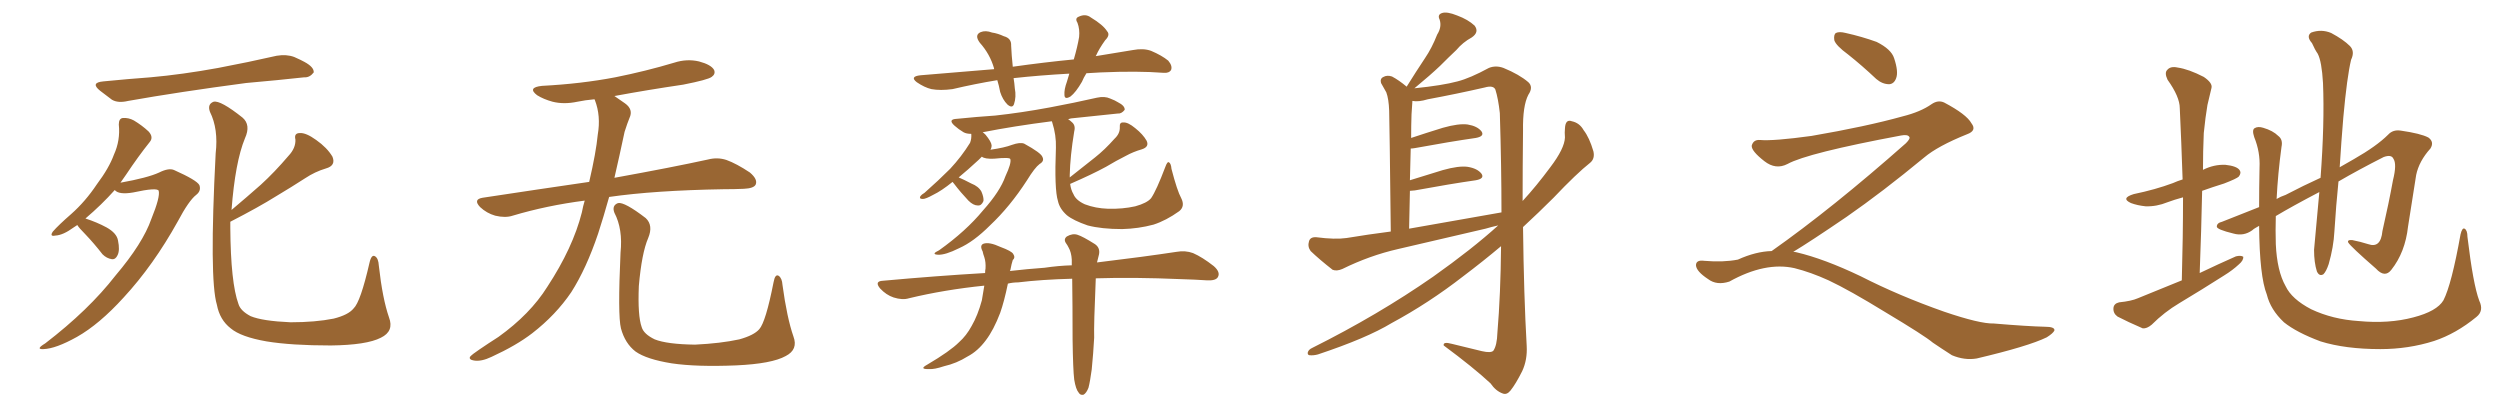 <svg xmlns="http://www.w3.org/2000/svg" xmlns:xlink="http://www.w3.org/1999/xlink" width="900" height="150"><path fill="#996633" padding="10" d="M37.21 29.30L37.21 29.30Q46.14 28.42 54.20 27.83L54.20 27.83Q65.63 26.81 78.52 24.46L78.52 24.46Q89.36 22.41 99.61 20.07L99.61 20.07Q103.13 19.48 105.91 20.51L105.91 20.51Q108.54 21.68 109.57 22.27L109.57 22.27Q113.09 24.17 112.94 26.07L112.94 26.07Q111.47 27.98 109.57 27.83L109.57 27.83Q100.20 28.86 88.62 29.88L88.62 29.88Q64.31 33.11 46.14 36.33L46.14 36.33Q42.48 37.21 40.28 35.89L40.28 35.89Q37.94 34.13 36.04 32.67L36.04 32.67Q32.37 29.74 37.21 29.30ZM27.83 81.01L27.83 81.01Q27.10 81.45 26.51 81.88L26.51 81.88Q22.71 84.67 19.92 84.81L19.92 84.81Q17.72 85.25 19.04 83.35L19.04 83.35Q21.09 81.01 25.63 77.05L25.63 77.05Q30.76 72.51 34.86 66.36L34.86 66.36Q39.26 60.50 41.02 55.66L41.02 55.66Q43.36 50.54 42.77 44.82L42.77 44.82Q42.77 42.63 44.24 42.48L44.24 42.48Q46.29 42.33 48.19 43.36L48.19 43.36Q51.12 45.12 53.47 47.31L53.47 47.31Q55.37 49.37 53.91 51.12L53.91 51.12Q49.80 56.25 45.41 62.84L45.41 62.84Q44.38 64.31 43.36 65.77L43.36 65.77Q53.17 64.01 57.28 62.11L57.28 62.11Q60.79 60.35 62.70 61.23L62.70 61.23Q70.90 64.89 71.78 66.65L71.78 66.65Q72.51 68.70 70.61 70.17L70.61 70.17Q67.97 72.22 64.01 79.69L64.01 79.69Q55.22 95.51 44.53 107.08L44.53 107.08Q35.74 116.75 27.69 121.29L27.69 121.29Q20.07 125.54 15.67 125.68L15.67 125.68Q12.60 125.83 16.26 123.63L16.26 123.63Q31.93 111.62 41.60 99.17L41.60 99.17Q51.42 87.60 54.49 78.81L54.49 78.81Q57.71 70.90 57.13 68.70L57.13 68.70Q56.69 67.38 47.90 69.29L47.90 69.29Q42.77 70.17 41.31 68.41L41.31 68.41Q36.62 73.68 30.76 78.66L30.76 78.66Q34.86 79.98 38.38 81.88L38.38 81.88Q42.04 83.94 42.48 86.57L42.48 86.57Q43.21 90.09 42.33 91.85L42.33 91.85Q41.60 93.46 40.28 93.31L40.28 93.31Q38.38 93.02 36.91 91.55L36.91 91.55Q33.84 87.60 30.76 84.38L30.76 84.38Q28.42 82.03 27.83 81.01ZM82.91 79.83L82.91 79.83L82.91 79.83Q82.91 81.01 82.91 82.03L82.91 82.03Q83.06 101.81 85.84 109.42L85.84 109.42Q86.57 111.91 90.23 113.82L90.23 113.82Q94.48 115.58 104.59 116.02L104.59 116.02Q113.53 116.02 120.12 114.70L120.12 114.70Q125.39 113.38 127.29 111.04L127.29 111.04Q129.79 108.69 133.01 94.63L133.01 94.63Q133.74 91.41 135.06 92.29L135.06 92.29Q136.23 93.02 136.38 95.65L136.38 95.65Q137.70 107.52 140.04 114.26L140.04 114.26Q141.94 119.24 137.11 121.58L137.11 121.58Q131.98 124.22 119.09 124.37L119.09 124.37Q104.88 124.37 95.95 122.90L95.95 122.90Q86.72 121.29 83.06 118.21L83.06 118.21Q79.10 115.14 78.08 109.72L78.08 109.72Q75.29 100.49 77.64 55.22L77.64 55.22Q78.66 46.44 75.59 40.28L75.59 40.28Q74.56 37.50 76.90 36.62L76.90 36.62Q79.39 36.04 87.30 42.33L87.30 42.33Q90.38 44.97 88.18 49.80L88.18 49.80Q84.67 58.30 83.35 75.59L83.35 75.59Q88.92 70.90 93.90 66.50L93.90 66.50Q98.88 61.96 103.86 56.10L103.86 56.10Q106.49 53.32 106.35 50.24L106.35 50.24Q105.76 47.90 107.96 47.90L107.96 47.90Q110.16 47.75 113.82 50.39L113.82 50.39Q117.77 53.17 119.68 56.40L119.68 56.40Q121.00 59.62 117.33 60.64L117.33 60.64Q113.38 61.82 109.86 64.16L109.86 64.16Q104.88 67.38 99.46 70.61L99.46 70.61Q93.16 74.56 82.91 79.83ZM210.50 72.22L210.50 72.22Q196.88 73.97 184.57 77.64L184.57 77.64Q181.93 78.52 178.27 77.64L178.27 77.64Q175.20 76.76 172.85 74.56L172.85 74.56Q170.21 71.78 173.73 71.19L173.73 71.19Q193.95 68.12 212.11 65.48L212.11 65.48Q214.60 54.79 215.19 48.49L215.19 48.49Q216.36 41.75 214.16 36.04L214.16 36.04Q214.01 35.74 214.01 35.74L214.01 35.74Q210.64 36.04 207.86 36.62L207.86 36.62Q203.03 37.65 198.93 36.62L198.93 36.62Q195.70 35.74 193.36 34.28L193.36 34.28Q189.70 31.49 195.12 30.91L195.12 30.91Q209.18 30.18 221.48 27.83L221.48 27.83Q232.47 25.63 242.72 22.56L242.72 22.56Q247.27 21.09 251.66 22.12L251.66 22.12Q256.05 23.29 257.08 25.20L257.08 25.20Q257.67 26.66 256.20 27.69L256.20 27.69Q254.88 28.71 245.95 30.47L245.95 30.47Q233.06 32.37 221.19 34.57L221.19 34.57Q222.80 35.74 225 37.21L225 37.21Q228.08 39.40 226.61 42.48L226.61 42.48Q225.88 44.24 224.85 47.46L224.85 47.46Q222.95 56.40 221.19 64.01L221.19 64.01Q242.14 60.21 254.88 57.42L254.88 57.42Q258.25 56.54 261.47 57.57L261.47 57.57Q265.14 58.89 269.97 62.11L269.97 62.11Q272.90 64.60 272.02 66.50L272.02 66.50Q271.29 67.82 267.77 67.97L267.77 67.97Q264.40 68.12 260.45 68.12L260.45 68.12Q235.55 68.55 219.29 70.90L219.29 70.90Q217.24 78.22 215.33 84.08L215.33 84.08Q211.08 96.68 205.66 105.18L205.66 105.18Q200.10 113.38 191.60 119.97L191.60 119.97Q185.89 124.37 176.95 128.47L176.95 128.47Q173.29 130.22 170.65 129.79L170.65 129.79Q168.75 129.49 169.19 128.47L169.19 128.47Q169.92 127.59 172.56 125.83L172.56 125.83Q175.78 123.63 179.44 121.29L179.44 121.29Q190.87 113.09 197.02 103.27L197.02 103.27Q206.25 89.21 209.47 76.46L209.47 76.46Q209.91 74.12 210.50 72.22ZM285.64 121.14L285.64 121.14L285.64 121.14Q287.40 125.83 282.86 128.17L282.86 128.17Q277.88 130.96 264.99 131.54L264.99 131.54Q250.78 132.13 241.85 130.81L241.85 130.81Q232.76 129.35 228.81 126.56L228.81 126.56Q225 123.63 223.54 118.21L223.54 118.21Q222.36 113.53 223.39 90.97L223.39 90.97Q224.27 82.47 221.19 76.61L221.19 76.61Q220.17 73.97 222.51 73.10L222.51 73.10Q224.85 72.66 232.47 78.52L232.47 78.52Q235.25 81.15 233.35 85.69L233.35 85.69Q231.01 91.11 229.98 102.98L229.98 102.98Q229.54 113.67 231.01 117.77L231.01 117.77Q231.74 120.26 235.69 122.17L235.69 122.17Q240.09 123.93 250.20 124.07L250.20 124.07Q259.42 123.63 266.16 122.17L266.16 122.17Q271.44 120.70 273.34 118.51L273.34 118.51Q275.68 115.87 278.47 101.66L278.47 101.66Q279.05 98.44 280.37 99.32L280.37 99.32Q281.54 100.20 281.69 102.54L281.69 102.54Q283.30 114.40 285.64 121.14ZM391.11 26.37L391.11 26.37Q390.09 27.98 389.50 29.44L389.50 29.44Q387.30 33.25 385.40 34.72L385.40 34.72Q383.20 36.04 383.20 34.13L383.20 34.13Q383.06 32.23 384.08 29.44L384.08 29.44Q384.52 27.83 384.96 26.51L384.96 26.51Q374.27 27.10 364.89 28.13L364.89 28.13Q365.19 29.88 365.33 31.79L365.33 31.79Q365.92 34.86 365.04 37.50L365.04 37.50Q364.45 39.11 362.70 37.65L362.70 37.65Q360.94 35.89 360.06 33.11L360.06 33.11Q359.62 30.76 359.03 28.86L359.03 28.86Q350.98 30.18 342.92 32.08L342.92 32.08Q338.53 32.67 335.30 32.08L335.30 32.08Q332.81 31.49 330.03 29.59L330.03 29.59Q327.39 27.54 331.35 27.10L331.35 27.10Q345.12 25.93 357.86 24.90L357.86 24.90Q357.86 24.76 357.86 24.61L357.86 24.61Q356.40 19.48 352.73 15.38L352.73 15.38Q350.68 12.60 353.03 11.57L353.03 11.57Q354.79 10.84 357.13 11.72L357.13 11.72Q359.18 12.01 361.38 13.04L361.38 13.04Q364.16 13.77 364.01 16.41L364.01 16.41Q364.16 19.92 364.60 24.02L364.60 24.02Q376.03 22.41 386.57 21.39L386.57 21.39Q387.89 16.85 388.48 13.33L388.48 13.33Q388.77 10.55 387.89 8.20L387.89 8.20Q386.87 6.59 388.33 6.01L388.33 6.01Q390.82 4.83 392.72 6.30L392.72 6.30Q397.12 8.94 398.58 11.28L398.58 11.28Q399.76 12.60 397.85 14.50L397.85 14.50Q395.65 17.58 394.63 19.92L394.63 19.92Q394.48 20.07 394.48 20.21L394.48 20.21Q401.51 19.04 407.81 18.02L407.81 18.02Q411.62 17.29 414.40 18.31L414.40 18.31Q418.21 19.92 420.56 21.83L420.56 21.83Q422.17 23.73 421.58 25.20L421.58 25.20Q420.85 26.37 418.95 26.22L418.95 26.22Q409.57 25.49 396.24 26.07L396.24 26.07Q393.46 26.22 391.11 26.37ZM425.24 71.34L425.24 71.34Q426.71 74.27 424.51 76.03L424.51 76.03Q419.82 79.39 415.28 80.86L415.28 80.86Q409.86 82.32 404.00 82.47L404.00 82.47Q396.53 82.47 391.55 81.15L391.55 81.15Q386.43 79.39 384.08 77.49L384.08 77.49Q381.45 75.15 380.86 72.36L380.86 72.36Q379.54 68.26 380.13 53.17L380.13 53.17Q380.27 48.63 378.81 44.09L378.81 44.09Q378.66 43.80 378.66 43.65L378.66 43.65Q364.89 45.41 353.76 47.61L353.76 47.61Q354.20 47.90 354.79 48.49L354.79 48.49Q356.84 50.98 356.98 52.29L356.98 52.29Q356.98 53.32 356.54 53.91L356.54 53.91Q361.67 53.17 364.31 52.15L364.31 52.15Q367.24 51.12 368.70 51.71L368.70 51.71Q374.85 55.08 375.29 56.54L375.29 56.54Q376.03 58.01 374.27 59.03L374.27 59.03Q372.51 60.35 369.73 64.89L369.73 64.89Q363.57 74.41 356.40 81.15L356.40 81.15Q350.54 87.01 345.26 89.36L345.26 89.36Q340.28 91.85 337.65 91.70L337.65 91.70Q335.01 91.55 338.09 90.09L338.09 90.09Q347.75 83.20 353.91 75.73L353.91 75.73Q360.06 68.85 361.96 63.43L361.96 63.43Q364.16 58.74 363.72 57.28L363.72 57.28Q363.57 56.54 357.86 57.13L357.86 57.13Q354.49 57.28 353.47 56.40L353.47 56.40Q352.88 56.98 352.29 57.57L352.29 57.57Q348.34 61.23 345.12 63.87L345.12 63.87Q346.88 64.60 349.66 66.06L349.66 66.06Q352.29 67.09 353.32 68.99L353.32 68.99Q354.20 71.04 354.05 72.36L354.05 72.36Q353.32 74.12 352.00 73.97L352.00 73.97Q350.39 73.97 348.63 72.22L348.63 72.22Q345.85 69.29 343.51 66.21L343.51 66.21Q343.07 65.63 342.92 65.48L342.92 65.48Q338.96 68.70 335.89 70.17L335.89 70.17Q333.25 71.63 332.23 71.63L332.23 71.63Q330.76 71.63 331.35 70.61L331.35 70.61Q331.79 70.02 332.81 69.43L332.81 69.43Q337.94 64.89 342.04 60.79L342.04 60.79Q346.14 56.40 349.22 51.42L349.22 51.42Q349.80 49.95 349.66 48.19L349.66 48.19Q347.90 48.19 346.88 47.61L346.88 47.61Q345.12 46.58 343.65 45.26L343.65 45.26Q341.02 42.92 344.53 42.77L344.53 42.77Q351.71 42.04 358.30 41.60L358.30 41.60Q367.68 40.58 377.93 38.67L377.93 38.67Q386.57 37.06 394.92 35.16L394.92 35.16Q397.71 34.57 399.61 35.45L399.61 35.45Q401.51 36.18 402.39 36.77L402.39 36.77Q405.03 38.09 404.88 39.55L404.88 39.55Q403.71 41.02 402.39 40.87L402.39 40.87Q394.92 41.60 385.55 42.63L385.55 42.63Q384.96 42.77 384.52 42.92L384.52 42.92Q385.25 43.36 385.84 43.95L385.84 43.95Q387.30 45.12 386.72 47.31L386.72 47.31Q385.25 56.25 385.11 62.99L385.11 62.99Q385.11 63.28 385.11 63.87L385.11 63.87Q389.79 60.21 394.19 56.69L394.19 56.69Q397.71 53.91 401.22 49.95L401.22 49.95Q403.27 48.05 403.13 45.70L403.13 45.70Q402.98 43.95 404.44 44.09L404.44 44.09Q406.05 43.95 408.69 46.14L408.69 46.14Q411.47 48.34 412.79 50.68L412.79 50.68Q413.82 52.88 411.04 53.76L411.04 53.76Q407.96 54.64 405.32 56.10L405.32 56.10Q401.81 57.86 398.14 60.06L398.14 60.06Q393.31 62.70 385.25 66.21L385.25 66.21Q385.55 68.41 386.43 69.87L386.43 69.87Q387.30 72.07 390.53 73.54L390.53 73.54Q394.34 75 398.88 75.15L398.88 75.15Q404.15 75.29 408.69 74.27L408.69 74.27Q412.94 73.10 414.40 71.34L414.40 71.34Q416.31 68.55 419.53 60.06L419.53 60.06Q420.26 58.01 420.85 58.45L420.85 58.45Q421.58 58.89 421.73 60.79L421.73 60.79Q423.78 68.70 425.24 71.34ZM386.72 136.67L386.72 136.67L386.72 136.67Q386.28 133.15 386.13 122.17L386.13 122.17Q386.13 109.57 385.99 100.34L385.99 100.34Q375 100.63 366.50 101.66L366.50 101.66Q364.60 101.66 362.84 102.10L362.84 102.10Q361.52 108.54 360.06 112.65L360.06 112.65Q357.71 118.80 354.93 122.46L354.93 122.46Q352.00 126.42 348.34 128.32L348.34 128.32Q344.38 130.81 339.84 131.84L339.84 131.84Q336.33 133.01 334.57 132.86L334.57 132.86Q330.62 133.01 333.84 131.25L333.84 131.25Q342.04 126.42 345.26 123.19L345.26 123.19Q347.90 120.85 349.80 117.33L349.80 117.33Q352.00 113.53 353.47 108.11L353.47 108.11Q353.91 105.62 354.35 102.83L354.35 102.83Q339.99 104.30 327.25 107.37L327.25 107.37Q324.90 108.11 321.68 107.08L321.68 107.08Q319.04 106.20 316.85 103.86L316.85 103.86Q314.65 101.22 317.87 101.07L317.87 101.07Q337.06 99.32 354.64 98.29L354.64 98.29Q354.64 97.27 354.79 96.68L354.79 96.68Q354.93 94.34 354.35 92.58L354.35 92.58Q353.91 91.41 353.76 90.53L353.76 90.53Q352.59 88.33 354.05 87.74L354.05 87.74Q356.10 87.01 360.21 88.92L360.21 88.92Q364.16 90.38 364.75 91.41L364.75 91.41Q365.63 92.72 364.60 93.60L364.60 93.60Q364.16 94.92 363.72 97.27L363.72 97.27Q363.57 97.41 363.57 97.56L363.57 97.56Q369.87 96.83 376.03 96.39L376.03 96.39Q381.01 95.65 385.84 95.51L385.84 95.51Q385.84 94.34 385.84 93.46L385.84 93.46Q385.69 90.82 384.67 89.06L384.67 89.06Q384.23 88.18 383.79 87.60L383.79 87.60Q382.76 86.13 384.08 85.11L384.08 85.11Q386.13 83.94 387.89 84.52L387.89 84.52Q389.79 85.11 394.19 87.89L394.19 87.89Q396.09 89.21 395.65 91.55L395.65 91.55Q395.36 92.72 394.92 94.48L394.92 94.48Q411.91 92.43 423.49 90.67L423.49 90.67Q426.71 90.09 429.49 91.11L429.49 91.11Q432.86 92.58 436.96 95.80L436.96 95.80Q439.45 98.00 438.43 99.76L438.43 99.76Q437.70 101.07 434.62 100.93L434.62 100.93Q430.08 100.63 425.10 100.49L425.10 100.49Q408.11 99.76 394.48 100.20L394.48 100.20Q393.75 117.04 393.90 121.58L393.90 121.58Q393.60 127.15 393.02 133.01L393.02 133.01Q392.43 137.40 391.85 139.60L391.85 139.60Q391.11 141.50 390.09 142.09L390.09 142.09Q388.92 142.38 388.33 141.36L388.33 141.36Q387.30 140.19 386.72 136.67ZM539.36 81.15L539.36 81.15Q536.72 81.74 534.81 82.32L534.81 82.32Q519.14 85.99 503.32 89.65L503.32 89.65Q493.07 91.99 483.25 96.83L483.25 96.83Q481.20 97.71 479.74 97.12L479.74 97.12Q475.05 93.46 471.83 90.38L471.83 90.38Q470.65 88.77 471.24 86.87L471.24 86.87Q471.68 85.25 473.88 85.40L473.88 85.40Q480.62 86.28 484.72 85.69L484.72 85.69Q492.63 84.38 500.68 83.35L500.68 83.35Q500.24 44.38 500.10 39.84L500.10 39.84Q499.95 35.60 499.07 33.25L499.07 33.25Q498.19 31.79 497.17 29.88L497.17 29.88Q496.73 28.27 498.05 27.69L498.05 27.69Q499.37 26.95 501.12 27.54L501.12 27.54Q503.61 28.86 506.40 31.20L506.40 31.20Q509.77 25.78 512.99 20.95L512.99 20.95Q515.48 17.29 517.38 12.45L517.38 12.45Q519.14 9.67 518.26 7.03L518.26 7.03Q517.38 5.27 519.14 4.69L519.14 4.69Q520.90 4.10 524.56 5.57L524.56 5.57Q528.52 7.03 530.86 9.23L530.86 9.23Q532.62 11.57 529.83 13.48L529.83 13.48Q526.61 15.23 524.27 18.02L524.27 18.02Q521.48 20.65 518.41 23.73L518.41 23.73Q515.04 26.95 509.18 31.79L509.18 31.79Q519.29 30.76 524.71 29.30L524.71 29.30Q529.25 28.13 535.99 24.46L535.99 24.46Q538.48 23.44 541.26 24.46L541.26 24.46Q546.97 26.81 550.20 29.59L550.20 29.59Q552.10 31.35 550.20 34.13L550.20 34.13Q548.14 38.09 548.29 47.02L548.29 47.02Q548.14 60.35 548.14 72.36L548.14 72.36Q553.13 66.94 558.11 60.21L558.11 60.21Q563.23 53.47 563.38 49.51L563.38 49.51Q563.23 47.61 563.38 46.29L563.38 46.29Q563.53 42.77 565.87 43.65L565.87 43.65Q568.65 44.24 570.12 46.88L570.12 46.88Q572.17 49.51 573.63 54.49L573.63 54.49Q574.22 57.13 572.46 58.59L572.46 58.59Q567.63 62.40 559.28 71.19L559.28 71.19Q554.15 76.32 548.29 81.74L548.29 81.74Q548.58 106.49 549.61 124.51L549.61 124.51Q549.90 129.49 548.00 133.59L548.00 133.59Q545.65 138.28 543.75 140.63L543.75 140.63Q542.43 142.24 540.97 141.65L540.97 141.65Q538.48 140.77 536.57 137.99L536.57 137.99Q530.42 132.28 519.73 124.37L519.73 124.37Q519.43 122.90 522.66 123.78L522.66 123.78Q528.08 125.10 533.50 126.42L533.50 126.42Q536.72 127.15 537.60 126.27L537.60 126.27Q538.92 124.37 539.06 119.82L539.06 119.82Q540.23 105.91 540.38 88.62L540.38 88.62Q533.94 94.04 526.76 99.46L526.76 99.46Q514.31 109.13 500.98 116.31L500.98 116.31Q492.04 121.73 474.46 127.59L474.46 127.59Q472.85 128.03 471.39 127.88L471.39 127.88Q470.65 127.73 470.80 126.86L470.80 126.86Q471.09 125.83 472.41 125.24L472.41 125.24Q496.14 113.38 515.92 99.61L515.92 99.61Q529.98 89.65 539.36 81.15ZM507.28 82.32L507.28 82.32L507.28 82.32Q525 79.25 540.53 76.46L540.53 76.46Q540.53 60.06 539.94 40.72L539.94 40.72Q539.36 35.45 538.33 32.23L538.33 32.23Q537.60 30.62 534.52 31.49L534.52 31.49Q524.27 33.84 514.01 35.74L514.01 35.74Q510.64 36.77 508.45 36.33L508.45 36.33Q508.45 36.47 508.45 36.62L508.45 36.62Q508.30 38.53 508.15 41.16L508.15 41.16Q508.01 45.12 508.01 49.66L508.01 49.66Q513.28 47.90 519.43 46.00L519.43 46.00Q525.15 44.38 528.37 44.82L528.37 44.82Q531.88 45.41 533.35 47.31L533.35 47.31Q534.52 49.07 531.30 49.66L531.30 49.66Q522.07 50.98 509.33 53.32L509.33 53.32Q508.45 53.47 507.86 53.47L507.86 53.47Q507.71 59.03 507.57 64.89L507.57 64.89Q513.13 63.13 519.43 61.23L519.43 61.23Q525.15 59.62 528.37 60.06L528.37 60.06Q531.88 60.64 533.35 62.55L533.35 62.55Q534.52 64.31 531.30 64.89L531.30 64.89Q522.07 66.21 509.33 68.55L509.33 68.55Q508.15 68.70 507.57 68.70L507.57 68.70Q507.42 75.15 507.28 82.32ZM665.33 19.63L665.33 19.63Q660.94 16.41 660.35 14.50L660.35 14.50Q660.06 12.45 660.94 11.87L660.94 11.87Q662.11 11.28 664.45 11.87L664.45 11.87Q670.31 13.18 675.59 15.09L675.59 15.09Q680.86 17.72 681.88 20.95L681.88 20.95Q683.50 25.78 682.62 28.13L682.62 28.13Q681.88 30.18 680.13 30.32L680.13 30.32Q677.64 30.32 675.44 28.42L675.44 28.42Q670.31 23.58 665.33 19.63ZM637.79 90.38L637.79 90.38L637.79 90.38Q659.62 75 686.13 51.56L686.13 51.56Q687.89 49.80 687.30 49.22L687.30 49.22Q686.72 48.34 684.38 48.78L684.38 48.78Q650.68 55.08 643.51 59.03L643.51 59.03Q639.26 61.23 635.16 58.01L635.16 58.01Q630.47 54.35 630.62 52.44L630.62 52.44Q631.20 50.24 633.54 50.39L633.54 50.39Q638.38 50.83 652.15 48.93L652.15 48.93Q671.78 45.56 684.96 41.89L684.96 41.89Q691.41 40.28 695.36 37.50L695.36 37.50Q697.71 35.89 699.90 36.91L699.90 36.91Q707.96 41.16 709.72 44.38L709.72 44.38Q711.77 47.02 708.11 48.34L708.11 48.34Q697.56 52.59 692.72 56.69L692.72 56.69Q677.64 69.14 664.75 78.08L664.75 78.08Q651.42 87.16 645.56 90.67L645.56 90.67Q646.14 90.67 646.73 90.82L646.73 90.82Q656.69 93.16 669.87 99.46L669.87 99.46Q683.64 106.49 699.90 112.21L699.90 112.21Q712.79 116.60 717.77 116.46L717.77 116.46Q729.93 117.48 736.23 117.63L736.23 117.63Q739.75 117.63 739.60 118.95L739.60 118.95Q739.16 119.97 736.82 121.44L736.82 121.44Q730.22 124.66 711.62 129.05L711.62 129.05Q707.23 129.79 702.69 127.88L702.69 127.88Q698.58 125.24 695.80 123.34L695.80 123.34Q692.87 120.85 678.66 112.35L678.66 112.35Q665.77 104.44 658.30 100.93L658.30 100.93Q651.86 98.00 646.00 96.53L646.00 96.53Q635.45 94.19 622.56 101.37L622.56 101.37Q618.02 102.83 614.94 100.49L614.94 100.49Q610.69 97.71 610.55 95.51L610.55 95.51Q610.55 93.46 613.62 93.90L613.62 93.90Q620.36 94.48 625.63 93.46L625.63 93.46Q632.08 90.53 637.79 90.38ZM785.45 100.93L785.45 100.93Q785.89 85.25 785.89 71.04L785.89 71.04Q782.67 71.92 780.32 72.80L780.32 72.80Q776.37 74.41 772.41 74.27L772.41 74.27Q769.48 73.97 767.14 73.10L767.14 73.10Q763.33 71.34 768.16 69.87L768.16 69.87Q775.93 68.26 782.23 65.92L782.23 65.92Q783.84 65.19 785.74 64.60L785.74 64.60Q785.30 51.27 784.72 38.96L784.72 38.96Q784.72 34.86 780.32 28.71L780.32 28.71Q779.15 26.22 780.18 25.20L780.18 25.20Q781.35 23.73 783.98 24.32L783.98 24.32Q787.94 24.90 793.36 27.69L793.36 27.69Q796.58 29.88 796.14 31.64L796.14 31.64Q795.56 34.28 794.68 37.79L794.68 37.79Q793.95 42.04 793.36 47.90L793.36 47.90Q793.07 54.49 793.07 61.23L793.07 61.23Q793.07 61.08 793.21 61.08L793.21 61.08Q797.02 59.18 801.12 59.33L801.12 59.33Q805.22 59.77 806.25 61.23L806.25 61.23Q806.98 62.26 805.96 63.57L805.96 63.57Q805.22 64.31 800.68 66.06L800.68 66.06Q796.44 67.38 792.77 68.70L792.77 68.70Q792.48 82.91 791.89 98.29L791.89 98.29Q798.63 95.07 804.93 92.29L804.93 92.29Q806.69 91.85 807.57 92.43L807.57 92.43Q807.71 93.75 805.96 95.21L805.96 95.21Q803.76 97.27 800.68 99.17L800.68 99.17Q792.63 104.30 784.57 109.13L784.57 109.13Q779.15 112.35 774.61 116.89L774.61 116.89Q772.85 118.36 771.39 118.21L771.39 118.21Q765.97 115.87 762.30 113.96L762.30 113.96Q760.69 112.79 760.84 110.89L760.84 110.89Q760.99 109.28 762.89 108.84L762.89 108.84Q767.29 108.40 769.63 107.37L769.63 107.37Q777.83 104.00 785.45 100.93ZM892.53 108.25L892.53 108.25L892.53 108.25Q894.29 111.91 891.50 114.11L891.50 114.11Q884.18 120.12 876.27 122.75L876.27 122.75Q867.04 125.68 856.93 125.68L856.93 125.68Q844.34 125.68 835.40 122.90L835.40 122.90Q826.76 119.68 822.22 116.02L822.22 116.02Q817.38 111.47 816.06 106.05L816.06 106.05Q813.43 99.46 813.28 81.30L813.28 81.30Q811.38 82.32 810.79 82.91L810.79 82.91Q807.71 85.11 804.05 84.08L804.05 84.08Q798.05 82.62 798.05 81.59L798.05 81.59Q798.05 80.27 799.95 79.83L799.95 79.83Q805.22 77.78 813.28 74.56L813.28 74.56Q813.28 67.97 813.43 60.35L813.43 60.35Q813.72 54.79 811.52 49.37L811.52 49.37Q810.64 46.73 811.67 46.14L811.67 46.14Q812.84 45.41 814.75 46.00L814.75 46.00Q818.26 47.02 820.17 48.93L820.17 48.93Q821.92 50.24 821.34 52.88L821.34 52.88Q820.02 62.70 819.58 71.63L819.58 71.63Q821.04 70.75 822.80 70.17L822.80 70.17Q829.25 66.80 835.40 64.01L835.40 64.01Q836.87 44.38 836.28 29.88L836.28 29.88Q835.84 22.12 834.38 19.34L834.38 19.34Q833.35 17.87 832.32 15.53L832.32 15.53Q830.13 13.04 832.03 11.72L832.03 11.72Q835.69 10.40 839.21 11.87L839.21 11.87Q843.60 14.21 845.95 16.55L845.95 16.55Q847.85 18.46 846.39 21.53L846.39 21.53Q844.92 27.69 843.60 42.19L843.60 42.19Q842.87 50.83 842.29 60.21L842.29 60.21Q845.07 58.59 847.41 57.28L847.41 57.28Q855.62 52.59 859.72 48.49L859.72 48.49Q861.47 46.58 864.26 47.02L864.26 47.02Q871.44 48.05 874.22 49.51L874.22 49.51Q876.42 51.12 874.95 53.47L874.95 53.47Q870.85 58.01 869.82 62.99L869.82 62.99Q868.36 72.36 866.89 81.59L866.89 81.59Q865.87 90.82 860.89 97.12L860.89 97.12Q858.54 100.20 855.32 96.68L855.32 96.68Q846.24 88.77 845.36 87.30L845.36 87.30Q844.92 86.28 846.83 86.43L846.83 86.43Q849.76 87.01 852.54 87.89L852.54 87.89Q857.08 89.50 857.67 83.20L857.67 83.20Q860.01 72.95 861.47 64.89L861.47 64.89Q862.94 59.03 861.62 57.13L861.62 57.13Q860.89 55.52 858.11 56.54L858.11 56.54Q848.88 61.23 841.85 65.33L841.85 65.33Q840.97 73.97 840.38 83.35L840.38 83.35Q840.09 88.92 838.33 95.07L838.33 95.07Q837.45 97.71 836.43 98.73L836.43 98.73Q834.96 99.61 834.08 97.71L834.08 97.71Q833.06 94.48 833.06 89.94L833.06 89.94Q833.94 80.71 834.96 69.14L834.96 69.14Q825.15 74.27 819.29 77.78L819.29 77.78Q819.14 83.06 819.29 87.89L819.29 87.89Q819.73 97.56 822.80 102.98L822.80 102.98Q825 107.67 832.03 111.33L832.03 111.33Q839.79 114.99 849.17 115.58L849.17 115.58Q860.01 116.60 868.80 114.26L868.80 114.26Q877.29 112.06 879.64 108.11L879.64 108.11Q882.57 102.39 885.79 84.38L885.79 84.38Q886.38 81.88 887.26 82.32L887.26 82.32Q888.28 82.91 888.28 85.25L888.28 85.25Q890.33 102.39 892.53 108.25Z"/></svg>